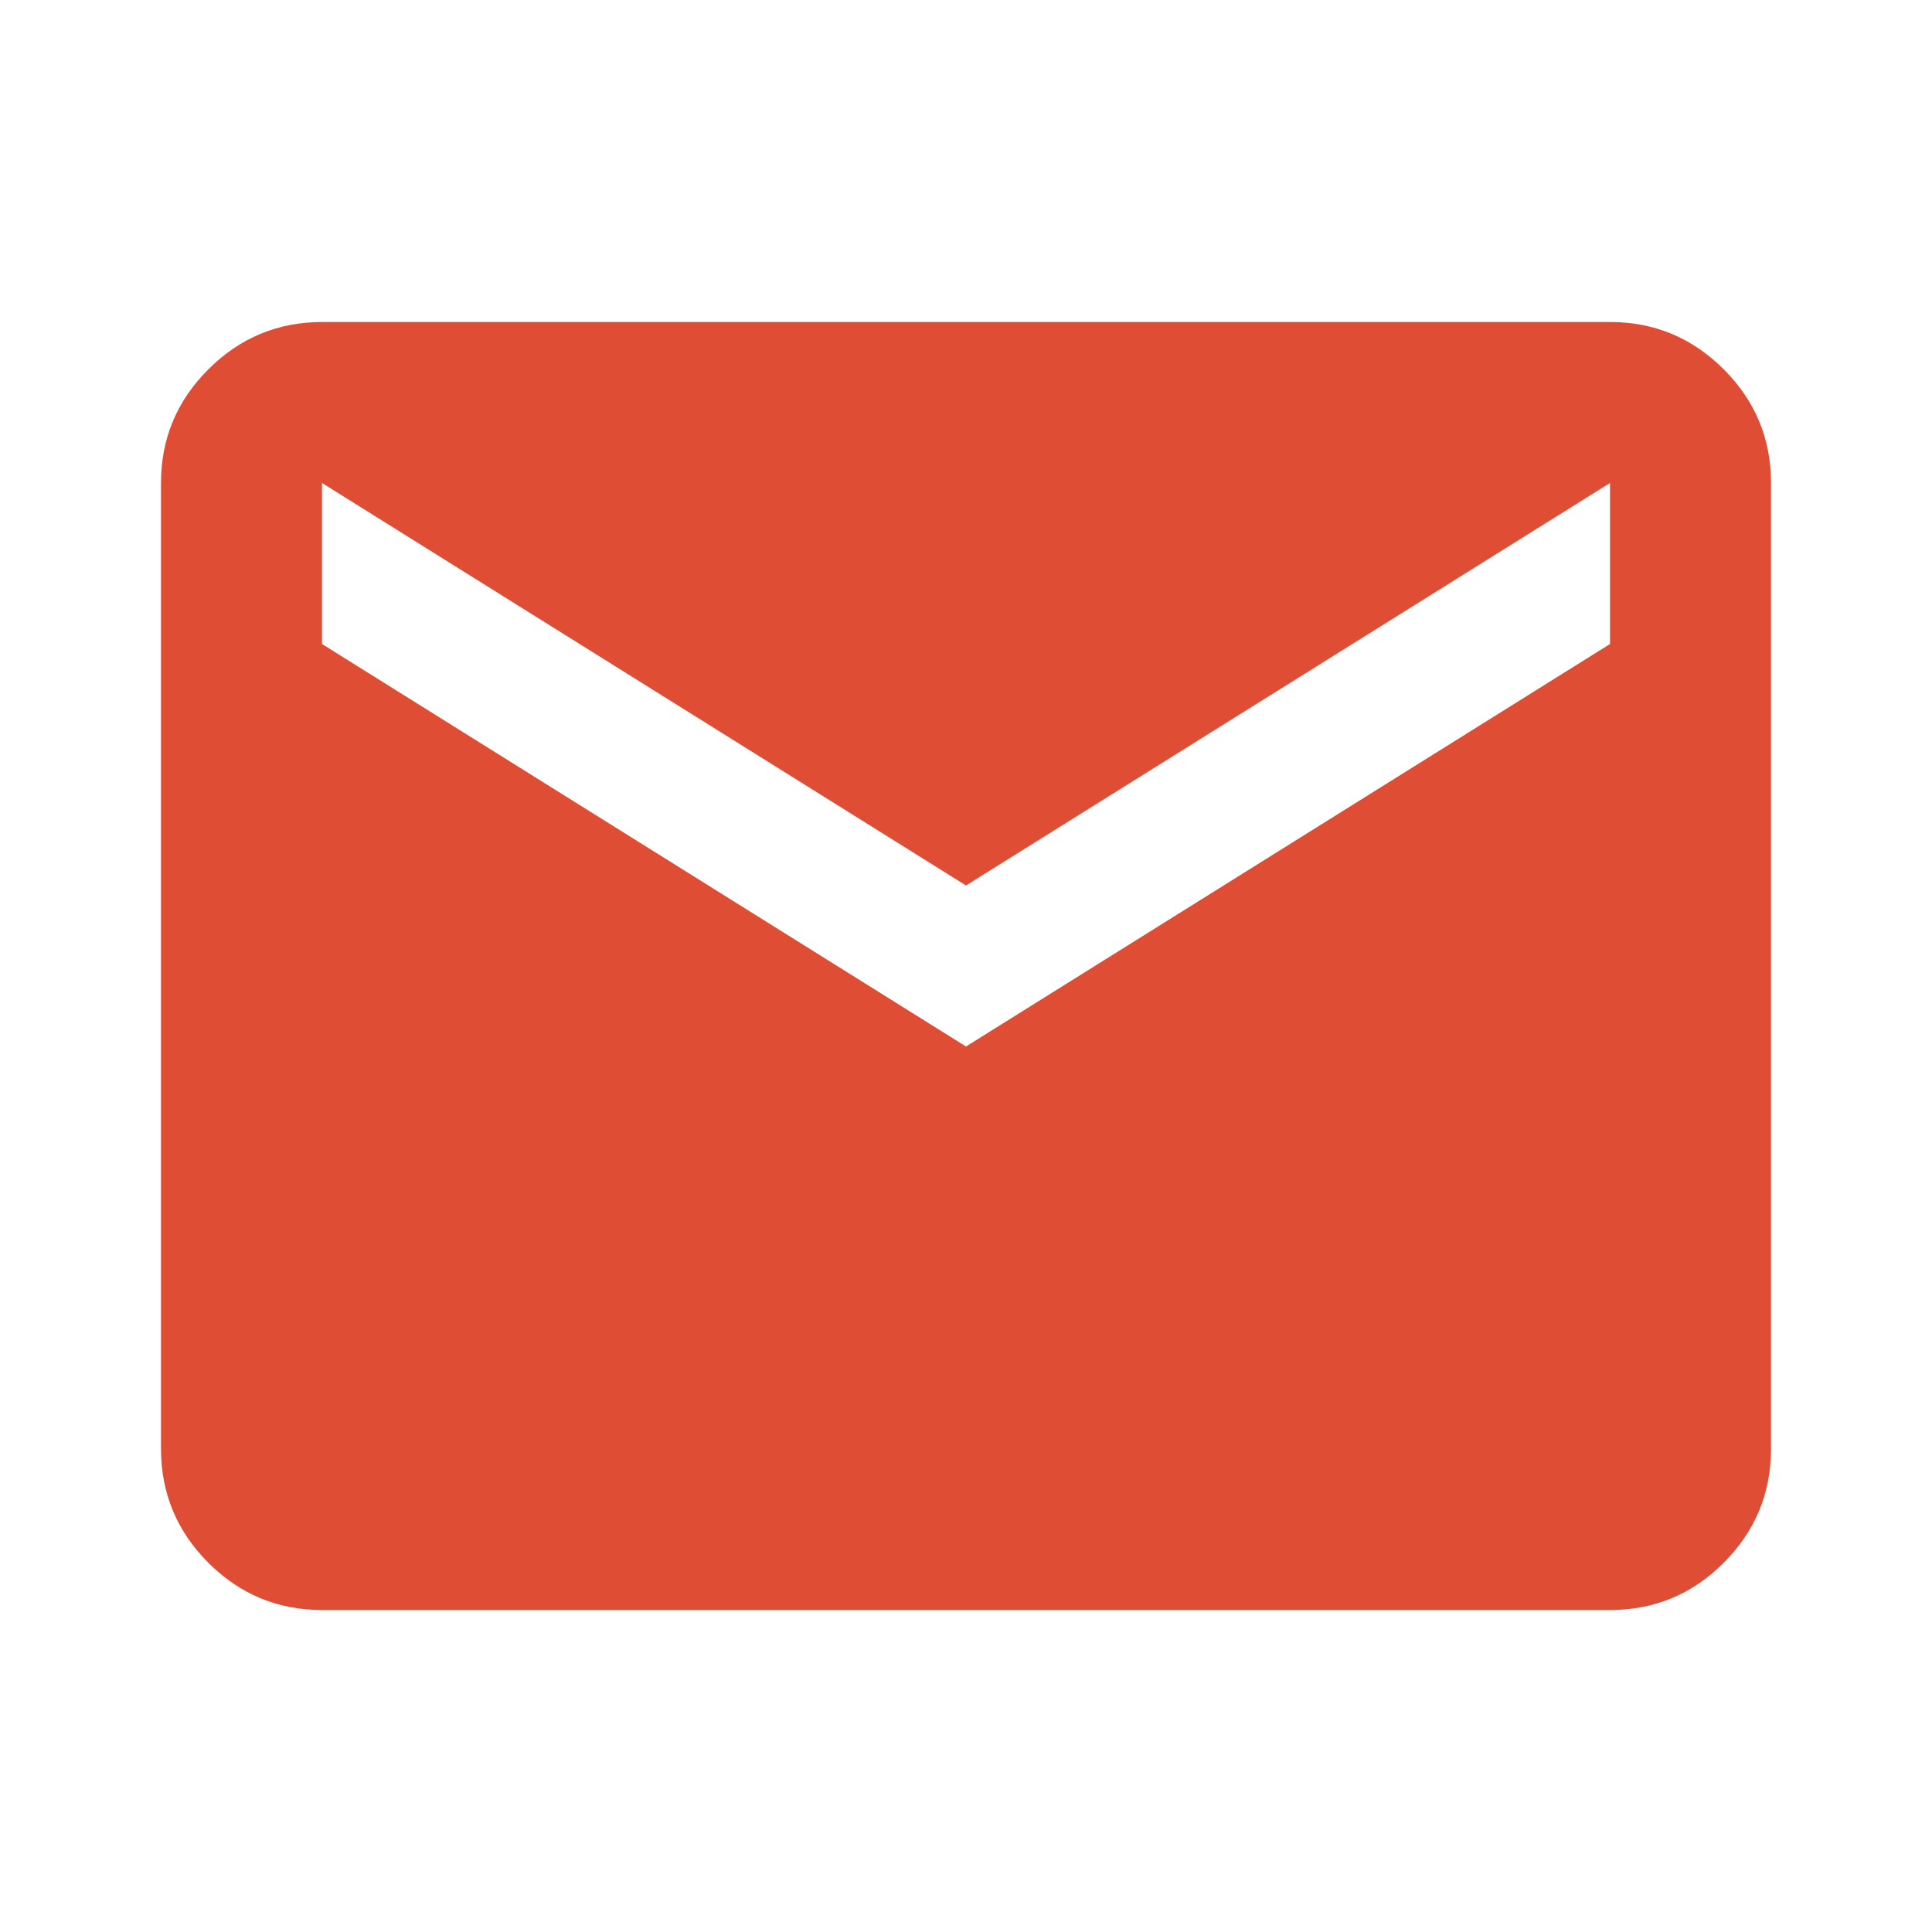 <svg xmlns="http://www.w3.org/2000/svg" width="24" height="24" viewBox="0 0 24 24"><path fill="#df4d34" d="M4 20q-.825 0-1.412-.587T2 18V6q0-.825.588-1.412T4 4h16q.825 0 1.413.588T22 6v12q0 .825-.587 1.413T20 20zm8-7l8-5V6l-8 5l-8-5v2z"/></svg>